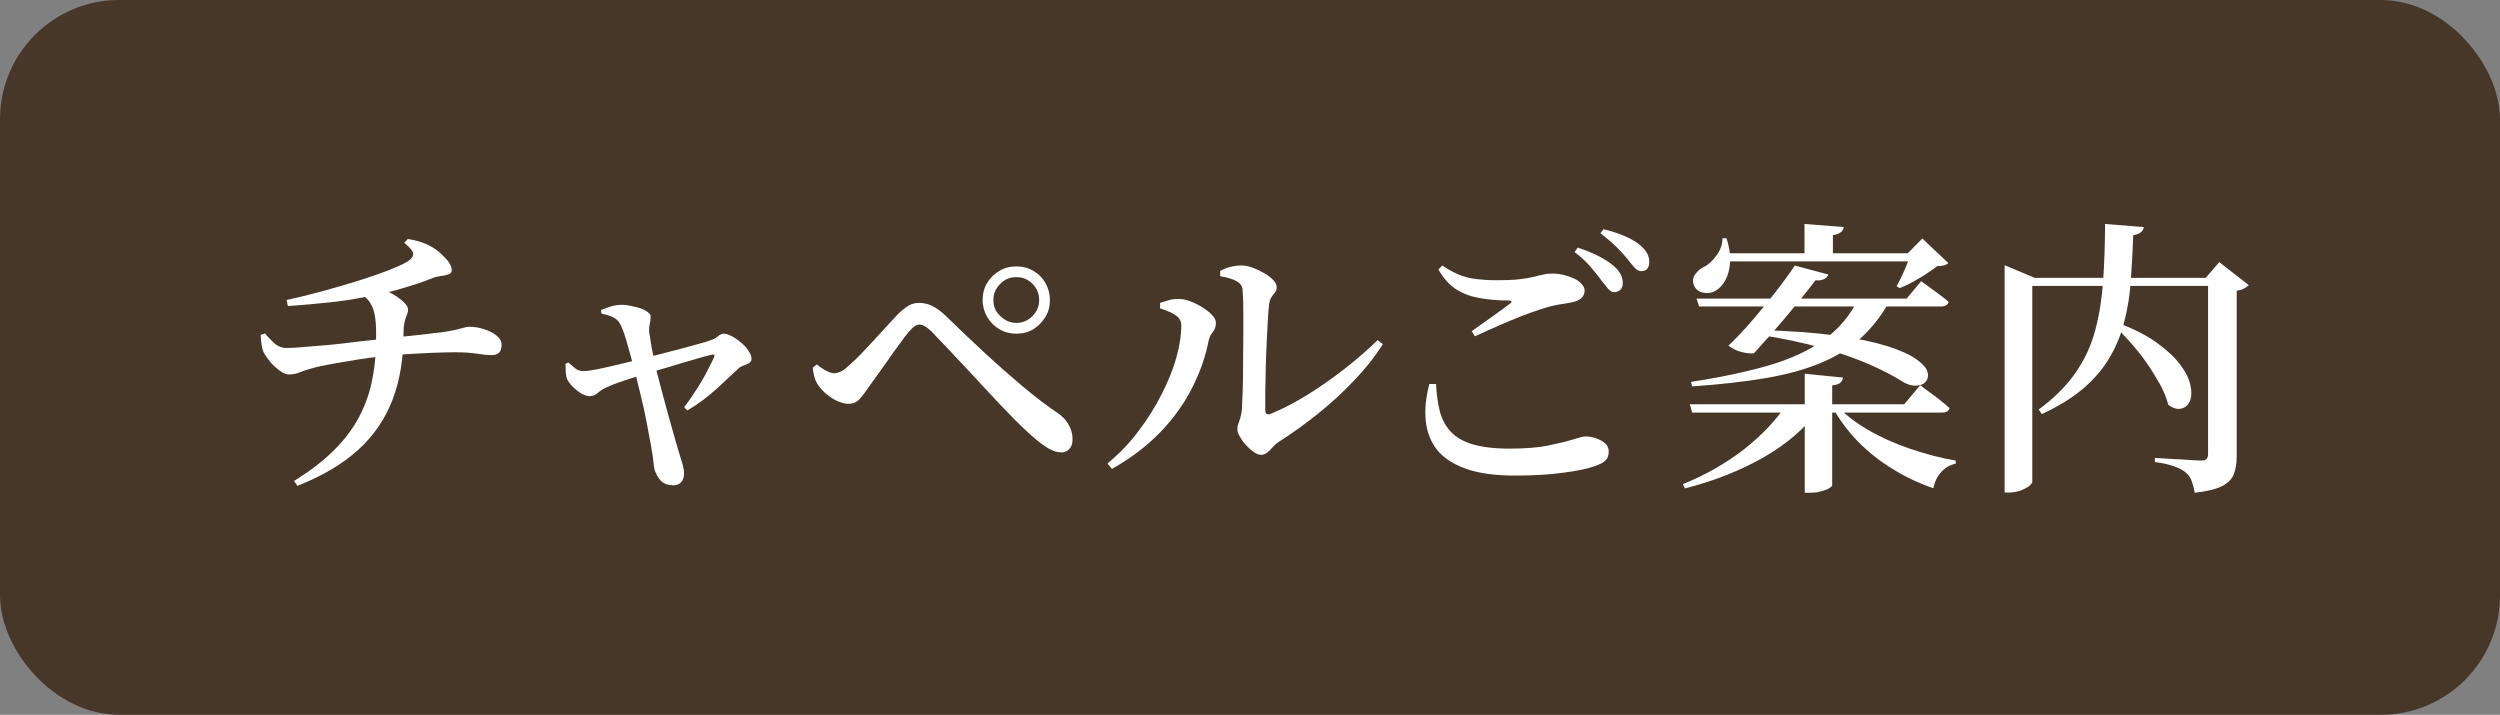 <?xml version="1.0" encoding="UTF-8"?>
<svg id="_レイヤー_2" data-name="レイヤー 2" xmlns="http://www.w3.org/2000/svg" viewBox="0 0 104.82 29.97">
  <rect x="0" y="0" width="104.82" height="29.97" fill="#808080" stroke="none"/>
  <defs>
    <style>
      .cls-1 {
        fill: #fff;
      }

      .cls-2 {
        fill: #473729;
      }
    </style>
  </defs>
  <g id="_レイヤー_1-2" data-name="レイヤー 1">
    <rect class="cls-2" width="104.82" height="29.97" rx="5" ry="5"/>
    <g>
      <path class="cls-1" d="m12.12,15.7c-.11,0-.25-.05-.39-.16-.15-.11-.29-.23-.41-.38-.12-.15-.21-.28-.27-.39-.07-.18-.11-.42-.12-.73l.18-.06c.16.19.31.34.44.45.13.1.28.16.44.16.19,0,.44-.01.74-.04s.62-.05.97-.08c.34-.03.68-.07,1.01-.11s.63-.08.89-.1c.26-.03.46-.05.6-.07.32-.04.63-.08.93-.1.3-.03.57-.06.81-.09s.45-.06.61-.07c.26-.04.46-.08.59-.11s.24-.06.31-.08.14-.04.21-.04c.21,0,.42.03.63.1.21.07.39.15.53.27.14.11.21.24.21.39,0,.15-.04.27-.11.33-.07.07-.18.1-.33.1-.12,0-.31-.02-.58-.06-.26-.04-.56-.06-.88-.06-.19,0-.41,0-.64.01-.23,0-.47.02-.73.03s-.51.03-.75.04c-.25.02-.48.04-.69.06-.23.02-.5.05-.81.09-.31.04-.63.09-.96.15-.33.05-.63.11-.9.16-.27.05-.47.1-.6.14-.18.05-.34.1-.48.16s-.3.09-.47.09Zm-.11-3.12c.51-.11,1.04-.24,1.58-.39.54-.15,1.06-.3,1.56-.46.5-.16.93-.31,1.29-.46.37-.15.62-.27.75-.38.11-.09.15-.18.13-.28-.02-.1-.14-.24-.37-.43l.15-.16c.31.05.55.12.74.2s.35.18.5.29c.13.1.26.23.4.38.13.16.2.3.2.43,0,.09-.04.15-.13.18s-.19.06-.31.07c-.12.02-.24.04-.34.08-.27.11-.52.2-.77.28-.25.08-.49.15-.73.22-.24.07-.5.13-.77.19-.21.04-.49.09-.84.16-.35.07-.77.13-1.26.18s-1.06.11-1.72.15l-.06-.28Zm.33,7.58c.64-.4,1.18-.81,1.62-1.24.44-.43.8-.89,1.07-1.39s.47-1.04.58-1.63c.12-.59.17-1.24.16-1.96,0-.27-.02-.5-.05-.69s-.09-.37-.18-.52c-.08-.15-.21-.28-.38-.38l.75-.26c.21.07.41.15.59.26s.33.22.44.33.17.21.17.28c0,.09-.02.17-.05.24s-.06.16-.09.27-.05.27-.05.47c0,1.04-.14,1.97-.45,2.79-.31.82-.79,1.53-1.45,2.13s-1.51,1.1-2.55,1.51l-.15-.22Z"/>
      <path class="cls-1" d="m28.7,17.05c.18-.23.35-.48.51-.73s.31-.5.43-.74c.12-.23.22-.43.29-.58.03-.06.04-.11.01-.12-.02-.02-.07-.02-.13,0-.11.02-.28.07-.49.13-.21.06-.45.13-.72.21-.26.08-.53.16-.8.24-.27.08-.52.15-.75.22-.17.05-.36.11-.56.17-.2.07-.39.13-.56.19-.17.06-.3.11-.38.15-.2.08-.36.17-.47.27-.11.1-.22.15-.35.15-.11,0-.24-.04-.37-.12s-.25-.18-.36-.29-.18-.22-.23-.32c-.02-.07-.04-.17-.05-.28,0-.11-.01-.23-.01-.35l.12-.05c.1.08.19.16.28.24.09.08.21.12.36.12.11,0,.31-.03.58-.08s.58-.13.93-.21c.34-.08.67-.16.97-.24.2-.05.44-.11.72-.18.28-.07.56-.15.85-.22.29-.08.54-.15.77-.21.23-.06.39-.11.49-.15.11-.03.22-.09.31-.16.09-.08.18-.12.25-.12.1,0,.21.04.35.11s.26.16.39.27.23.22.31.35c.08.12.12.23.12.33,0,.07-.04.13-.1.17-.07.04-.15.08-.24.11-.09.03-.17.08-.22.13-.22.21-.51.48-.88.82s-.78.65-1.25.93l-.12-.12Zm-.52,3.29c-.22,0-.4-.08-.53-.25s-.22-.37-.24-.61c-.02-.23-.06-.5-.12-.82s-.12-.66-.19-1.02c-.07-.36-.15-.72-.24-1.08s-.16-.68-.24-.98c-.04-.15-.09-.33-.14-.52s-.11-.39-.16-.58c-.05-.19-.11-.36-.16-.52-.06-.16-.11-.28-.15-.36-.06-.12-.15-.22-.29-.29-.14-.07-.3-.12-.5-.16l-.02-.15c.14-.06.27-.11.41-.15.13-.04.29-.07.46-.07.11,0,.23.01.36.04s.27.06.4.1c.13.04.24.1.32.16.08.06.13.12.13.19,0,.11-.01.21-.04.33s-.03.24-.02.36c.02.08.04.2.06.35.02.15.05.32.09.5.04.18.07.35.1.52.08.32.17.66.26,1,.09.34.18.67.27,1,.09.32.17.62.25.89s.14.49.19.66c.04.14.09.3.15.49.06.19.09.34.09.46,0,.35-.16.52-.49.52Z"/>
      <path class="cls-1" d="m44.44,18.96c-.2,0-.46-.12-.77-.35-.31-.23-.69-.58-1.14-1.03-.15-.15-.33-.35-.57-.59-.23-.24-.48-.51-.75-.8-.27-.29-.53-.58-.8-.86-.27-.29-.52-.55-.75-.8-.24-.24-.43-.45-.58-.61-.12-.11-.22-.2-.3-.24-.08-.05-.16-.07-.24-.07-.06,0-.12.02-.19.07-.07.04-.15.12-.25.24-.1.11-.22.27-.36.47-.15.2-.3.41-.46.64-.16.23-.32.45-.47.66-.15.21-.28.39-.38.53-.13.19-.25.36-.38.5-.12.14-.28.21-.47.21s-.43-.07-.67-.22c-.24-.15-.43-.32-.57-.51-.08-.11-.14-.22-.18-.35-.04-.13-.07-.28-.08-.44l.17-.13c.13.11.26.2.4.27.13.07.25.1.33.1s.18-.03.29-.08.22-.15.35-.27c.15-.13.32-.29.51-.49s.38-.4.57-.61c.19-.21.38-.41.55-.6.17-.18.3-.32.39-.42.15-.15.29-.26.43-.35s.29-.13.46-.13c.19,0,.37.04.54.12s.36.21.57.41c.53.52,1.08,1.04,1.63,1.55.55.51,1.1.99,1.62,1.43.53.44,1.01.81,1.46,1.11.19.13.35.29.46.49s.16.4.16.61c0,.17-.04.3-.13.4-.09.1-.21.15-.37.15Zm-1.83-4.97c-.26,0-.5-.06-.71-.19-.21-.12-.38-.29-.51-.51-.12-.21-.19-.45-.19-.71s.06-.51.19-.72c.13-.21.3-.38.51-.5.21-.13.45-.19.71-.19s.51.06.72.19c.21.12.38.29.5.5s.19.45.19.72-.06.5-.19.71-.29.38-.5.51c-.21.13-.45.19-.72.19Zm0-.45c.27,0,.49-.1.68-.29.19-.19.28-.41.28-.67s-.09-.49-.28-.68c-.19-.19-.41-.28-.68-.28s-.48.09-.67.28c-.19.19-.29.41-.29.68s.09.48.29.67c.19.19.42.29.67.29Z"/>
      <path class="cls-1" d="m46.45,19.42c.48-.4.91-.84,1.28-1.34.38-.5.7-1.01.97-1.54s.48-1.04.62-1.54.21-.95.21-1.37c0-.13-.05-.24-.14-.33s-.21-.16-.35-.22c-.14-.06-.27-.11-.4-.15v-.23c.12-.04.25-.08.39-.12.14-.04.29-.05.44-.04.13,0,.28.03.45.1.17.06.34.15.5.25s.3.21.4.32c.11.11.16.22.16.33,0,.15-.04.27-.13.38s-.15.24-.18.39c-.13.66-.36,1.31-.69,1.96-.33.65-.77,1.27-1.33,1.85s-1.23,1.09-2.03,1.54l-.18-.22Zm6.43-.35c-.1,0-.2-.04-.32-.12-.11-.08-.22-.18-.33-.3-.11-.12-.19-.24-.25-.35-.07-.12-.1-.22-.1-.3s.01-.16.04-.22c.02-.07.05-.15.08-.25.03-.1.06-.22.07-.38,0-.13.02-.34.03-.64.01-.3.02-.65.02-1.04,0-.4,0-.8.01-1.22,0-.42,0-.81,0-1.17,0-.37-.01-.66-.03-.9,0-.17-.09-.3-.25-.39-.16-.09-.39-.16-.69-.21v-.22c.17-.09.32-.15.46-.18.14-.03.28-.05.42-.05s.3.03.47.09c.17.06.33.14.49.23.16.09.29.19.38.29.1.1.15.2.15.29,0,.1-.02.17-.07.23-.05.06-.1.12-.15.2-.05.08-.09.18-.1.32-.02.12-.03.32-.05.61-.02.28-.03.6-.05.96-.02.36-.03.72-.04,1.09,0,.37-.02.71-.02,1.02,0,.31,0,.56,0,.73,0,.17.08.22.23.16.51-.21,1.03-.48,1.56-.81.53-.33,1.04-.69,1.54-1.08.5-.39.96-.79,1.38-1.2l.22.17c-.34.54-.75,1.05-1.23,1.55-.48.5-.98.96-1.52,1.39-.54.43-1.07.81-1.59,1.14-.1.06-.18.13-.26.22-.08.09-.16.17-.24.24-.09.07-.18.1-.27.1Z"/>
      <path class="cls-1" d="m63.55,19.94c-.84,0-1.53-.09-2.07-.28-.54-.19-.94-.45-1.22-.79-.27-.34-.43-.75-.48-1.22s0-.98.15-1.55h.28c.02.41.07.78.15,1.11.08.34.23.62.44.86.21.24.51.42.91.55.4.12.92.19,1.57.19s1.2-.04,1.63-.13.78-.17,1.03-.25c.25-.08.43-.13.54-.13.13,0,.27.02.42.07.15.05.28.12.39.21.11.09.16.21.16.35,0,.16-.04.29-.13.37-.08.09-.24.17-.47.25-.31.11-.75.2-1.31.27-.57.08-1.23.12-1.99.12Zm-1.85-6.05c.27-.19.55-.39.86-.61s.55-.4.75-.55c.11-.08.08-.13-.06-.13-.44,0-.84-.04-1.2-.1s-.69-.18-.98-.36c-.29-.18-.54-.46-.76-.84l.16-.17c.25.17.49.3.71.39.22.09.46.15.71.18s.53.05.86.05c.38,0,.69-.01.94-.04.25-.03.45-.06.61-.1.16-.04.3-.08.42-.1.12-.03.25-.04.39-.04.13,0,.27.02.43.05.15.04.3.09.44.15s.25.14.33.23c.08.09.13.18.13.27,0,.27-.18.44-.55.51-.18.03-.38.07-.59.1-.21.04-.45.1-.71.19-.22.07-.48.16-.79.28-.31.12-.63.26-.96.4s-.66.3-1,.45l-.13-.21Zm5.98-1.64c-.1,0-.19-.06-.27-.16-.08-.1-.18-.22-.29-.36-.11-.16-.26-.34-.43-.54-.17-.2-.39-.41-.67-.62l.13-.19c.33.11.63.23.88.36s.47.27.64.42c.14.12.23.24.29.36.06.12.08.24.08.36,0,.11-.04.21-.1.27s-.16.1-.27.1Zm1.14-.88c-.1,0-.2-.05-.29-.15s-.19-.23-.31-.38c-.12-.15-.26-.3-.43-.47s-.39-.36-.69-.59l.13-.17c.32.08.61.17.87.28.25.11.46.22.62.35.15.12.26.24.33.36.07.12.1.25.1.39,0,.12-.03.21-.08.28-.06.06-.14.1-.26.1Z"/>
      <path class="cls-1" d="m74.9,16.95h1.39v.19c-.58.79-1.35,1.46-2.32,2.02-.97.56-2.08,1-3.33,1.32l-.08-.18c.96-.39,1.81-.88,2.56-1.46.75-.59,1.35-1.22,1.79-1.89Zm-4.05,0h8.99l.67-.8c.28.21.51.39.71.53.19.15.37.29.52.43-.03.13-.14.19-.33.19h-10.46l-.1-.35Zm7.07-4.43h1.26v.19c-.34.59-.74,1.09-1.2,1.5-.46.41-1.01.75-1.65,1.01-.64.27-1.41.48-2.28.63-.88.15-1.91.27-3.1.35l-.05-.19c1.25-.19,2.33-.42,3.26-.69.93-.27,1.7-.63,2.32-1.08.62-.45,1.1-1.02,1.44-1.72Zm-5.71-2.53h.18c.12.37.17.71.15,1.01s-.09.55-.2.75c-.11.2-.25.35-.41.44-.15.09-.33.12-.52.08s-.32-.14-.39-.32c-.06-.16-.04-.31.05-.44.09-.13.21-.24.37-.32.19-.09.36-.25.53-.48.17-.23.25-.47.25-.72Zm-1.08,2.53h8.81l.61-.73c.26.19.48.35.66.48.18.13.35.26.49.39-.03.13-.14.19-.33.19h-10.13l-.11-.34Zm1.04-1.9h8.52v.34h-8.52v-.34Zm3.07.51l1.42.38c-.03.08-.09.15-.18.19-.09.05-.21.07-.36.05-.12.16-.29.38-.5.64-.21.26-.45.54-.69.84-.25.29-.49.58-.74.86s-.46.51-.65.72c-.15.02-.32,0-.52-.05-.2-.05-.38-.14-.55-.27.22-.2.46-.45.73-.75s.53-.61.8-.94c.26-.32.51-.63.73-.93.22-.3.4-.54.52-.74Zm-1.49,2.71c1.28.03,2.36.11,3.24.23.88.12,1.59.27,2.13.44.54.17.94.35,1.21.54s.43.36.48.52.03.3-.05.41-.22.18-.4.19c-.18.01-.37-.04-.56-.15-.39-.25-.87-.5-1.44-.75s-1.24-.48-2-.69-1.64-.4-2.63-.55l.04-.19Zm1.91-4.45l1.64.13c0,.08-.04.15-.11.21-.07.06-.18.1-.34.13v.94h-1.19v-1.41Zm.02,6.28l1.59.16c0,.08-.04.15-.1.21s-.18.1-.35.12v4.2s-.05.07-.14.12c-.09.05-.21.09-.36.13-.15.04-.29.05-.44.05h-.21v-4.99Zm1.29,1.28c.34.39.78.74,1.33,1.06.55.32,1.15.59,1.8.81.65.22,1.29.39,1.9.49v.13c-.24.05-.43.16-.6.34s-.28.41-.34.69c-.61-.21-1.18-.48-1.71-.81-.54-.33-1.02-.71-1.45-1.15s-.79-.93-1.08-1.46l.15-.1Zm3.15-6.33h-.13l.61-.62,1.09,1.03c-.08.08-.24.13-.47.13-.19.15-.44.32-.74.5s-.57.32-.83.42l-.13-.08c.11-.19.22-.42.34-.69.12-.28.21-.51.27-.69Z"/>
      <path class="cls-1" d="m84.05,11.65v-.53l1.26.53h7.8v.34h-7.9v8.23s-.05.1-.14.17c-.09.06-.21.12-.36.18-.15.05-.3.08-.47.08h-.19v-8.99Zm4.2-2.26l1.63.13c0,.09-.05.16-.12.22-.07.06-.18.1-.32.12-.02.67-.06,1.31-.1,1.91-.04.6-.13,1.17-.27,1.7-.13.53-.33,1.03-.6,1.49-.27.47-.63.9-1.09,1.3-.46.4-1.05.77-1.77,1.1l-.13-.19c.66-.49,1.17-1,1.55-1.55s.65-1.14.82-1.78.28-1.32.33-2.06c.05-.74.08-1.53.08-2.39Zm.47,4.12c.71.26,1.27.54,1.71.86.43.31.76.62.99.93s.37.59.42.86c.06.26.05.48-.02.65-.07.17-.19.28-.36.32-.17.04-.35-.01-.55-.16-.07-.28-.19-.58-.36-.88s-.36-.61-.57-.91c-.21-.3-.44-.58-.68-.85-.24-.27-.47-.51-.7-.72l.12-.1Zm3.88-1.86h-.12l.57-.66,1.24.97s-.11.08-.19.13-.19.08-.32.1v6.95c0,.28-.04.53-.12.74-.08.21-.24.37-.49.5s-.63.22-1.15.28c-.03-.19-.08-.36-.13-.5s-.14-.26-.25-.35c-.11-.1-.27-.18-.46-.25s-.47-.14-.83-.19v-.17c.32.02.6.04.83.05.23.01.45.02.66.04.21.01.35.02.44.02.12,0,.2-.02.24-.07.04-.05.06-.12.06-.21v-7.38Z"/>
    </g>
  </g>
</svg>